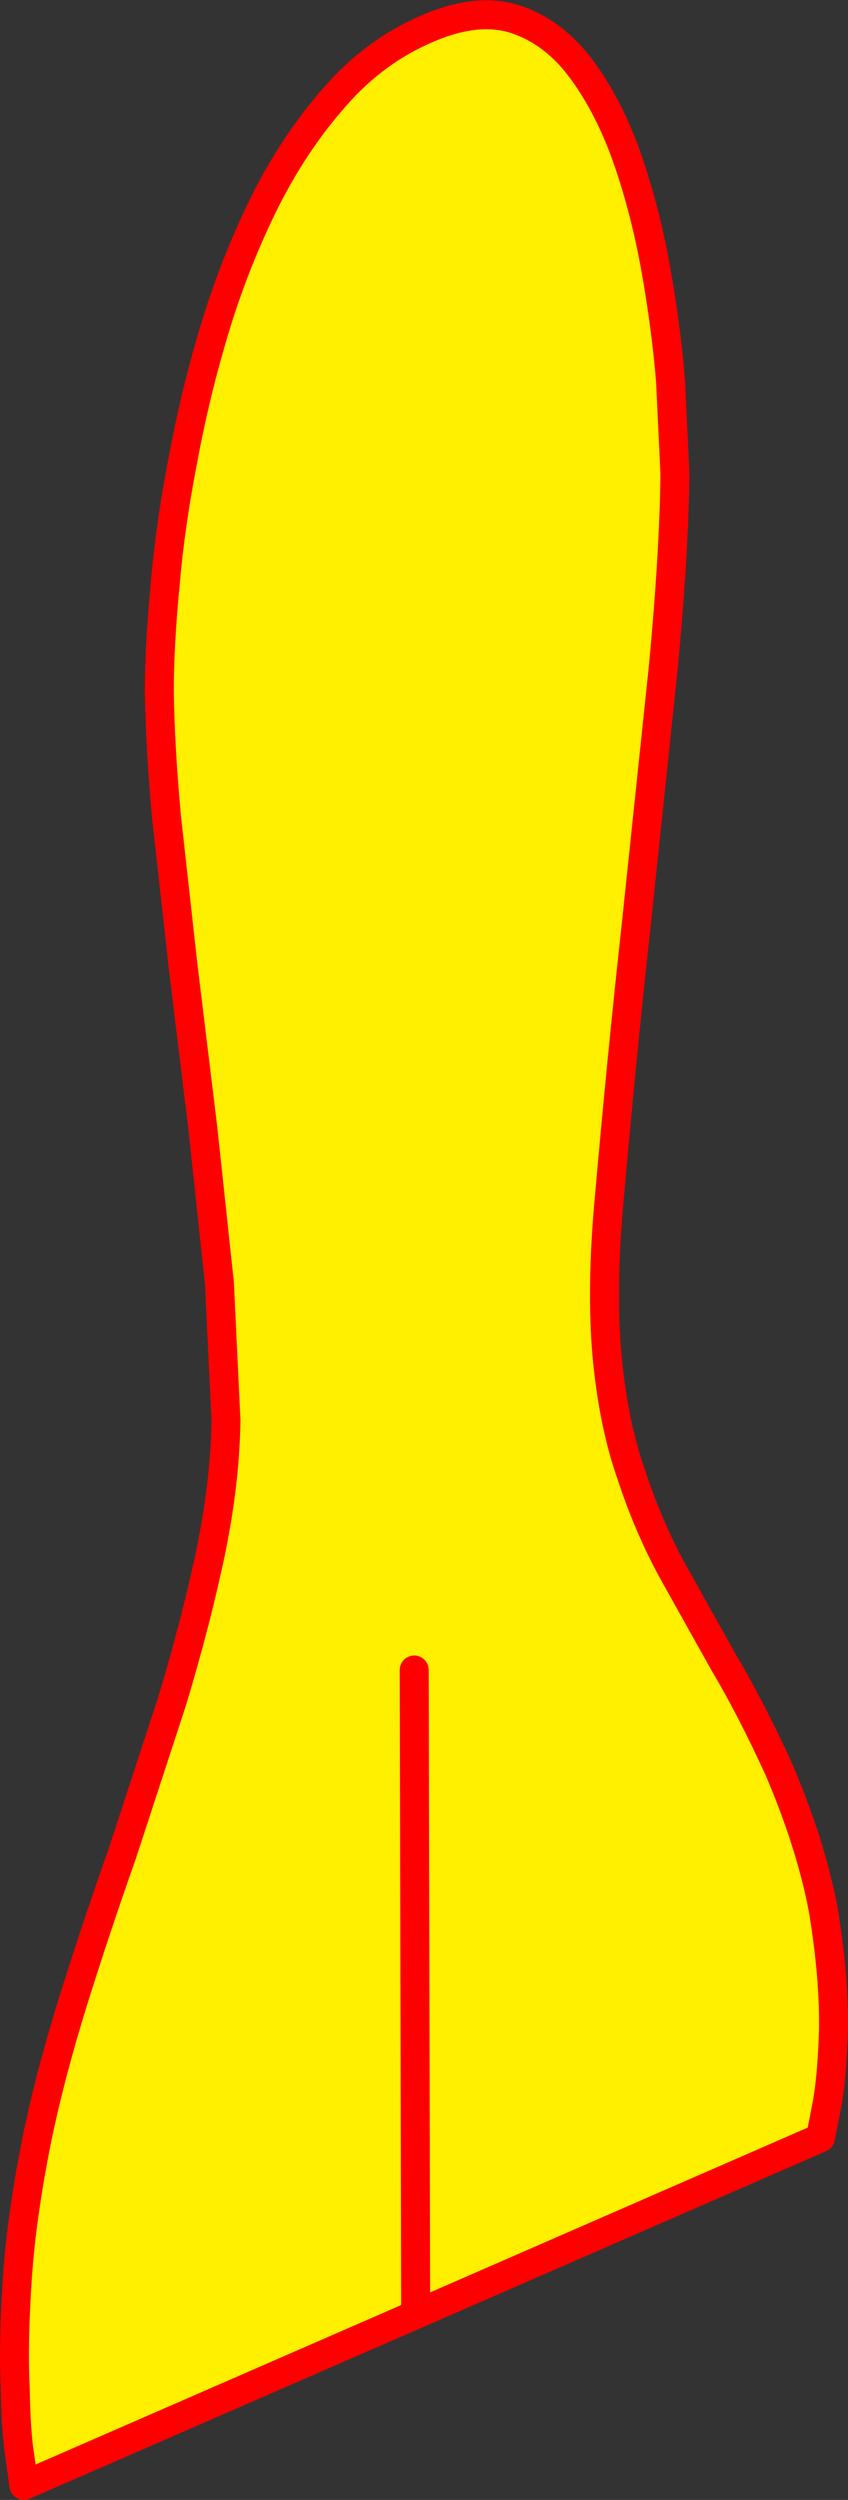 <?xml version="1.0" encoding="UTF-8" standalone="no"?>
<svg xmlns:xlink="http://www.w3.org/1999/xlink" height="172.6px" width="58.55px" xmlns="http://www.w3.org/2000/svg">
  <rect width="100%" height="100%" fill="#333333" stroke="none"/>
  <g transform="matrix(1.0, 0.0, 0.0, 1.0, -389.15, -103.25)">
    <path d="M417.85 263.05 L390.8 274.85 390.55 273.05 Q390.25 271.3 390.2 268.1 390.05 264.95 390.35 260.5 390.65 256.1 391.75 250.7 392.65 246.4 394.2 241.4 395.75 236.45 397.6 231.2 L401.05 220.65 Q402.65 215.35 403.7 210.4 404.7 205.5 404.75 201.3 L404.3 191.85 403.15 181.1 401.8 170.05 400.65 159.7 Q400.2 154.8 400.15 151.0 400.15 147.8 400.55 143.65 400.9 139.5 401.8 134.9 402.65 130.3 404.05 125.7 405.45 121.15 407.5 117.05 409.55 113.0 412.3 109.9 415.0 106.8 418.6 105.25 422.15 103.7 424.8 104.6 427.45 105.5 429.35 108.1 431.25 110.7 432.5 114.3 433.75 117.95 434.45 121.95 435.15 125.9 435.45 129.6 L435.75 135.95 Q435.7 141.3 434.95 149.3 L433.1 166.9 Q432.05 176.45 431.15 186.75 430.65 192.75 431.1 197.25 431.55 201.7 432.75 205.1 433.9 208.6 435.55 211.65 L439.1 218.0 Q441.0 221.2 442.9 225.35 445.15 230.6 446.0 235.15 446.75 239.75 446.7 243.35 446.6 246.8 446.2 248.8 L445.8 250.85 417.85 263.05 417.75 218.55 417.85 263.05" fill="#fff000" fill-rule="evenodd" stroke="none"/>
    <path d="M417.85 263.05 L445.8 250.85 446.2 248.8 Q446.6 246.8 446.7 243.35 446.75 239.75 446.0 235.15 445.15 230.6 442.9 225.35 441.0 221.2 439.1 218.0 L435.55 211.65 Q433.9 208.6 432.75 205.1 431.55 201.7 431.1 197.25 430.65 192.75 431.15 186.75 432.05 176.45 433.1 166.9 L434.95 149.3 Q435.7 141.3 435.75 135.95 L435.45 129.6 Q435.15 125.9 434.45 121.95 433.75 117.95 432.5 114.3 431.25 110.7 429.35 108.1 427.45 105.5 424.8 104.6 422.15 103.7 418.6 105.25 415.0 106.8 412.3 109.9 409.55 113.0 407.5 117.05 405.45 121.15 404.05 125.7 402.65 130.3 401.8 134.9 400.9 139.5 400.55 143.65 400.15 147.8 400.15 151.0 400.2 154.8 400.65 159.7 L401.8 170.05 403.15 181.1 404.3 191.85 404.75 201.3 Q404.7 205.5 403.7 210.4 402.65 215.35 401.05 220.65 L397.6 231.2 Q395.75 236.45 394.2 241.4 392.65 246.4 391.75 250.7 390.65 256.1 390.35 260.5 390.05 264.95 390.2 268.1 390.25 271.3 390.55 273.05 L390.8 274.85 417.85 263.05 417.75 218.55" fill="none" stroke="#ff0000" stroke-linecap="round" stroke-linejoin="round" stroke-width="2.0"/>
  </g>
</svg>
